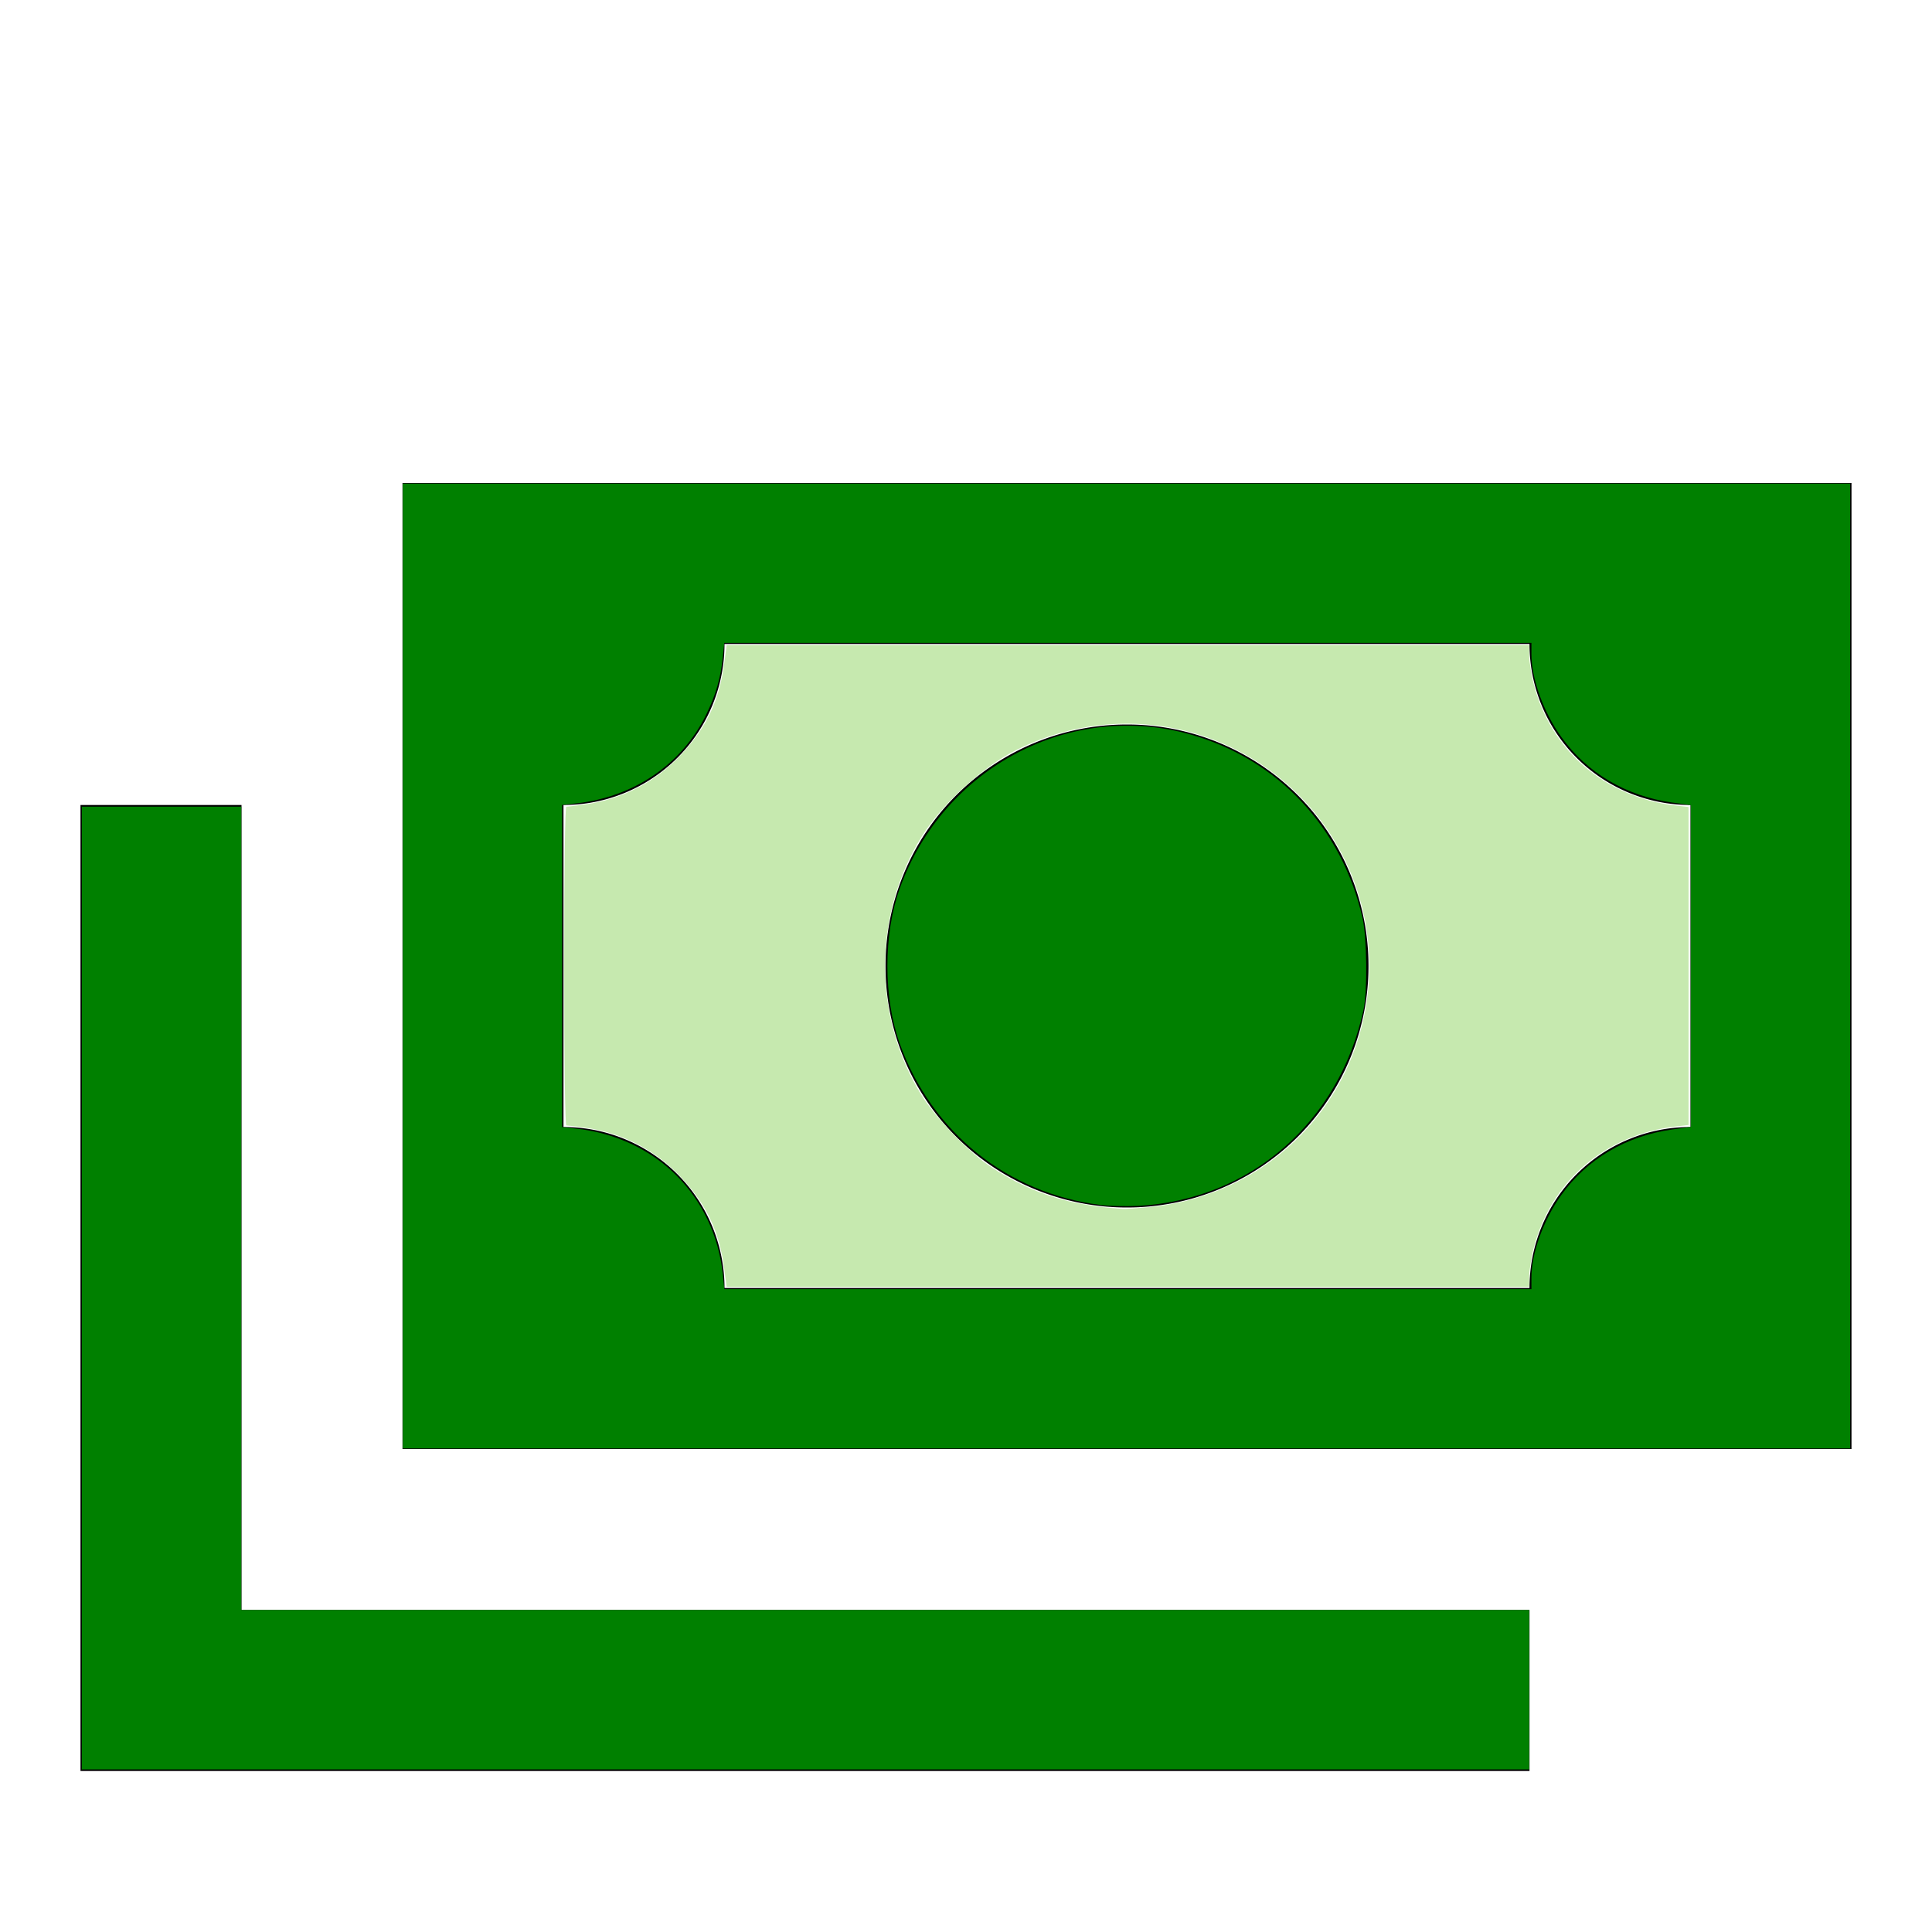 <?xml version="1.0" encoding="UTF-8" standalone="no"?>
<svg
   version="1.1"
   width="24"
   height="24"
   viewBox="0 0 24 24"
   id="svg3985"
   sodipodi:docname="cash-multiple.svg"
   inkscape:version="1.1.1 (3bf5ae0d25, 2021-09-20)"
   xmlns:inkscape="http://www.inkscape.org/namespaces/inkscape"
   xmlns:sodipodi="http://sodipodi.sourceforge.net/DTD/sodipodi-0.dtd"
   xmlns="http://www.w3.org/2000/svg"
   xmlns:svg="http://www.w3.org/2000/svg">
  <defs
     id="defs3989" />
  <sodipodi:namedview
     id="namedview3987"
     pagecolor="#ffffff"
     bordercolor="#666666"
     borderopacity="1.0"
     inkscape:pageshadow="2"
     inkscape:pageopacity="0.0"
     inkscape:pagecheckerboard="0"
     showgrid="false"
     inkscape:zoom="36.375"
     inkscape:cx="12"
     inkscape:cy="12"
     inkscape:window-width="3440"
     inkscape:window-height="1369"
     inkscape:window-x="-8"
     inkscape:window-y="70"
     inkscape:window-maximized="1"
     inkscape:current-layer="svg3985" />
  <path
     d="M5,6H23V18H5V6M14,9A3,3 0 0,1 17,12A3,3 0 0,1 14,15A3,3 0 0,1 11,12A3,3 0 0,1 14,9M9,8A2,2 0 0,1 7,10V14A2,2 0 0,1 9,16H19A2,2 0 0,1 21,14V10A2,2 0 0,1 19,8H9M1,10H3V20H19V22H1V10Z"
     id="path3983" />
  <path
     style="fill:#008000;stroke-width:8.24742e-10;stroke-linecap:round;stroke-linejoin:round;paint-order:stroke fill markers"
     d="M 1.017,16 V 10.021 H 2.007 2.997 V 15.01 20 h 8 8 v 0.99 0.99 H 10.007 1.017 Z"
     id="path4103" />
  <path
     style="fill:#008000;stroke-width:8.24742e-10;stroke-linecap:round;stroke-linejoin:round;paint-order:stroke fill markers"
     d="M 5.003,12 V 6.007 h 8.99 8.99 V 12 17.993 H 13.993 5.003 Z m 14.021,3.871 c 0,-0.303 0.149,-0.716 0.37,-1.025 0.319,-0.447 0.806,-0.735 1.378,-0.815 l 0.231,-0.032 V 12 10.001 L 20.772,9.969 C 20.199,9.889 19.713,9.601 19.394,9.154 19.173,8.845 19.024,8.431 19.024,8.129 V 7.986 H 14.011 8.997 L 8.979,8.16 C 8.953,8.423 8.891,8.636 8.771,8.88 8.468,9.497 7.873,9.901 7.155,9.98 L 6.983,9.999 V 12 14.001 l 0.172,0.019 c 0.994,0.108 1.724,0.837 1.825,1.82 l 0.018,0.174 h 5.013 5.013 z"
     id="path4142" />
  <path
     style="fill:#008000;stroke-width:8.24742e-10;stroke-linecap:round;stroke-linejoin:round;paint-order:stroke fill markers"
     d="m 13.67,14.968 c -1.154,-0.144 -2.096,-0.901 -2.492,-2.001 -0.206,-0.573 -0.206,-1.36 0,-1.933 0.541,-1.506 2.129,-2.339 3.631,-1.904 1.074,0.311 1.863,1.159 2.116,2.274 0.056,0.246 0.063,0.898 0.014,1.133 -0.299,1.403 -1.411,2.371 -2.809,2.443 -0.144,0.007 -0.351,0.002 -0.461,-0.011 z"
     id="path4181" />
  <path
     style="fill:#c6e9af;stroke-width:0;stroke-linecap:round;stroke-linejoin:round;paint-order:stroke fill markers"
     d="M 8.996,15.754 C 8.935,15.295 8.774,14.957 8.456,14.62 8.141,14.285 7.73,14.072 7.273,14.009 c -0.117,-0.016 -0.224,-0.029 -0.238,-0.029 -0.015,0 -0.026,-0.781 -0.026,-1.979 0,-1.198 0.01,-1.979 0.026,-1.979 0.014,0 0.121,-0.013 0.238,-0.03 C 7.73,9.928 8.141,9.715 8.456,9.38 8.774,9.043 8.935,8.705 8.996,8.246 l 0.031,-0.232 h 4.985 4.985 v 0.133 c 0,0.073 0.025,0.23 0.055,0.349 0.212,0.831 0.892,1.412 1.766,1.511 l 0.158,0.018 V 12 13.975 l -0.158,0.018 c -0.874,0.099 -1.554,0.68 -1.766,1.511 -0.03,0.119 -0.055,0.276 -0.055,0.349 v 0.133 H 14.012 9.027 Z m 5.278,-0.757 c 1.246,-0.121 2.274,-0.966 2.616,-2.15 0.307,-1.062 0.016,-2.201 -0.76,-2.974 -0.93,-0.926 -2.333,-1.147 -3.512,-0.553 -0.42,0.212 -0.915,0.666 -1.168,1.071 -0.607,0.974 -0.607,2.244 0,3.218 0.167,0.268 0.56,0.68 0.818,0.858 0.362,0.25 0.748,0.412 1.153,0.486 0.2,0.037 0.284,0.047 0.531,0.065 0.03,0.002 0.175,-0.008 0.322,-0.022 z"
     id="path4220" />
</svg>
